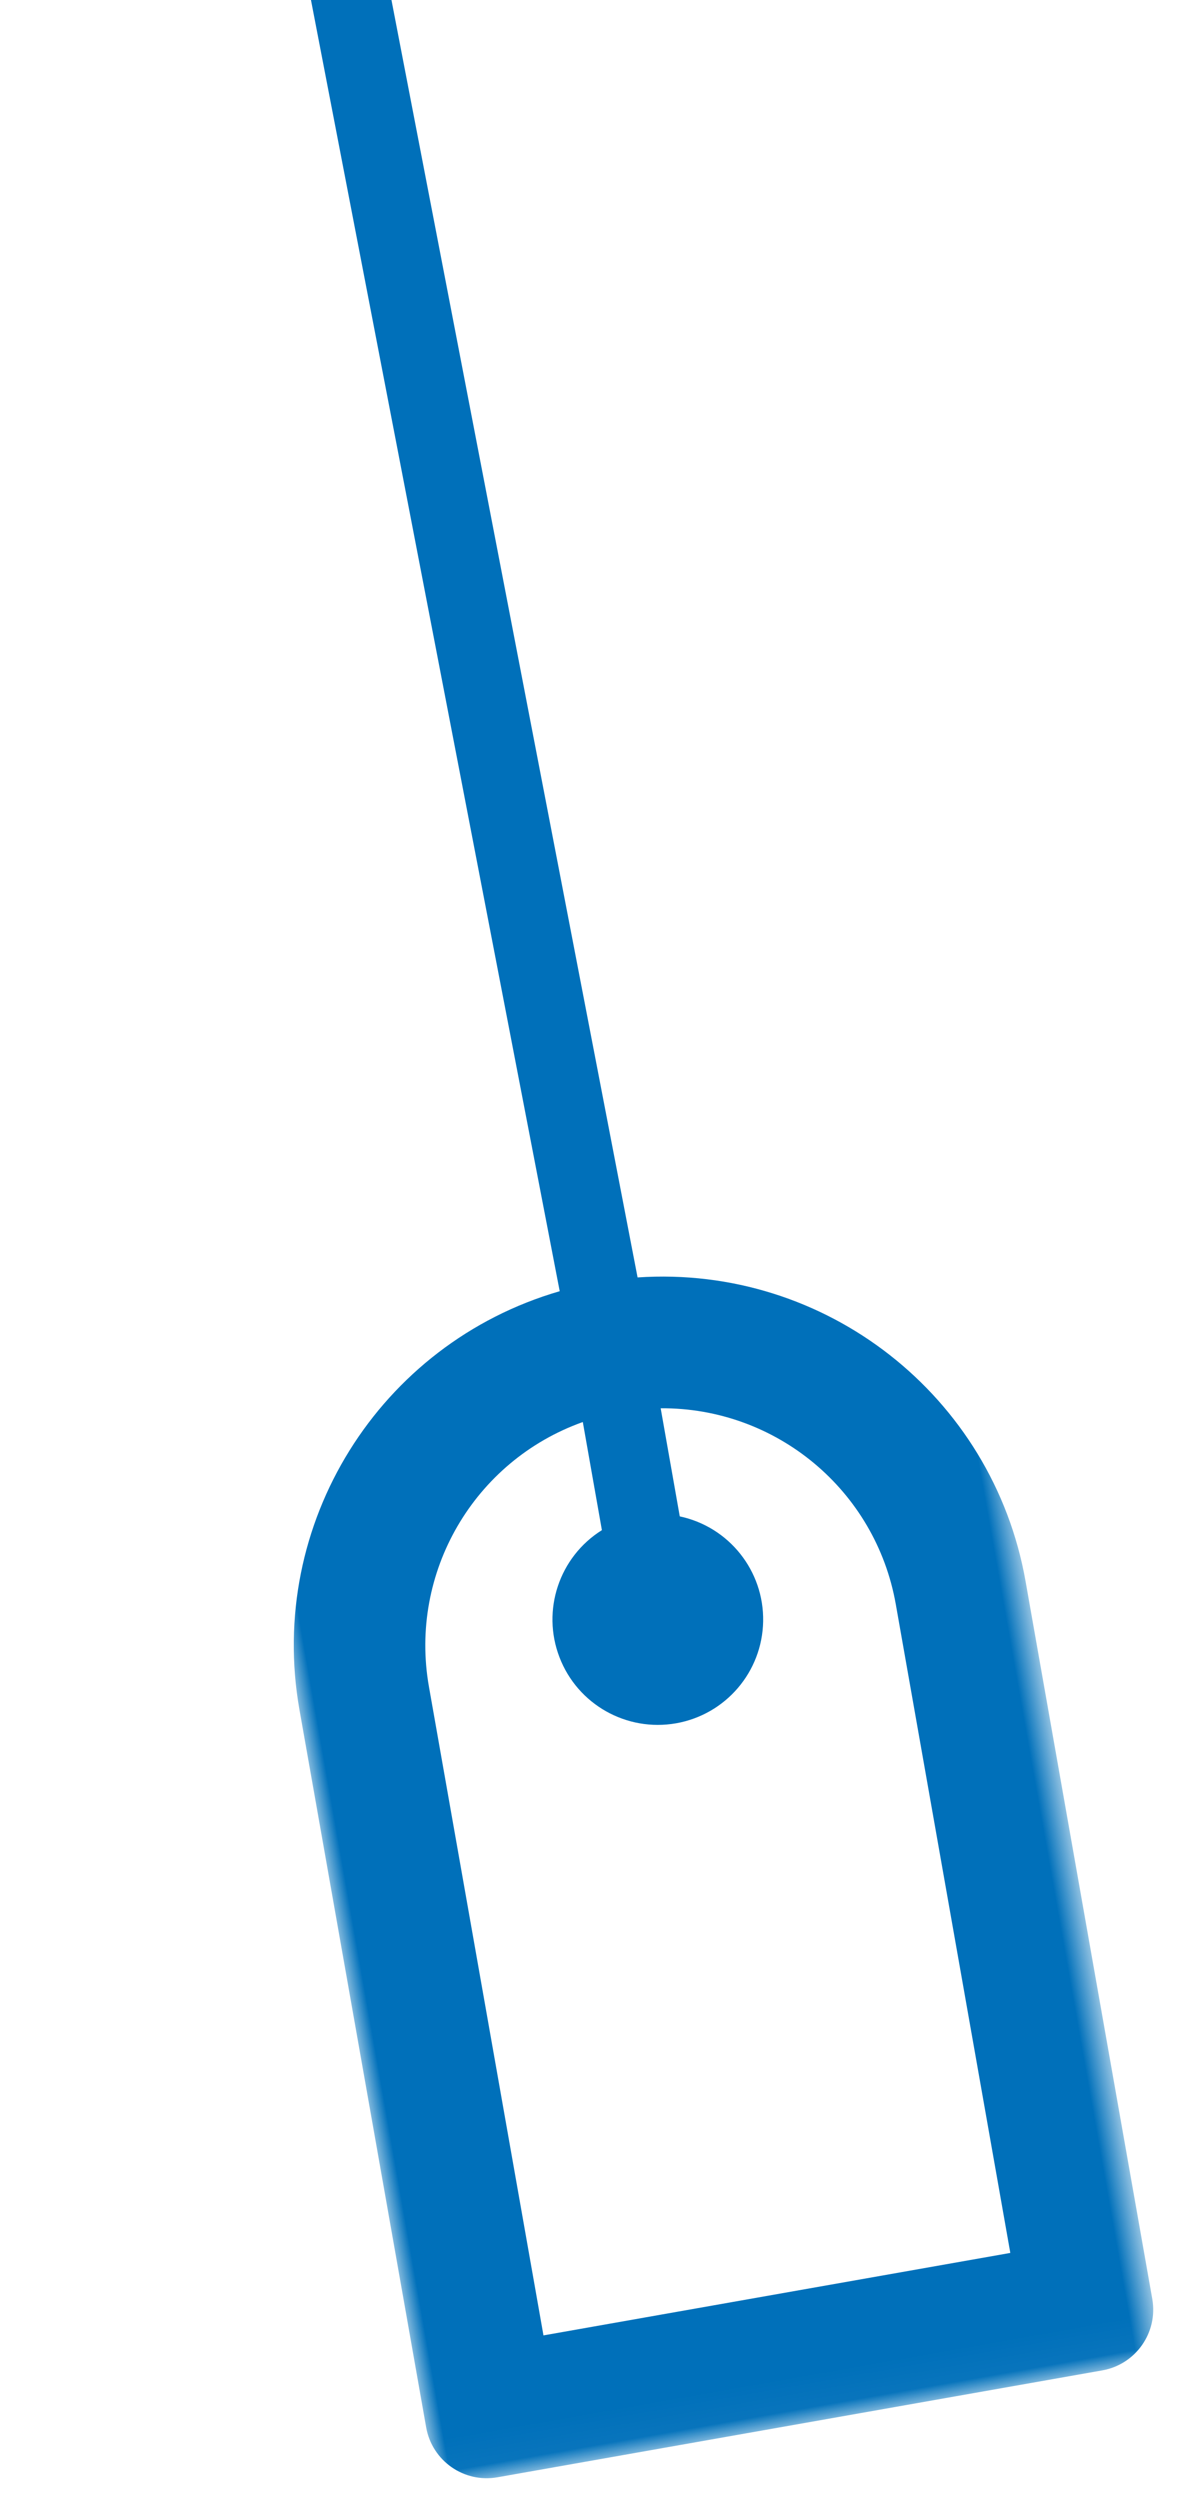 <?xml version="1.0" encoding="UTF-8"?>
<svg width="38px" height="79px" viewBox="0 0 38 79" version="1.1" xmlns="http://www.w3.org/2000/svg" xmlns:xlink="http://www.w3.org/1999/xlink">
    <title>Artboard</title>
    <defs>
        <rect id="path-1" x="1.77635684e-15" y="0.965" width="23.312" height="79"></rect>
    </defs>
    <g id="Artboard" stroke="none" stroke-width="1" fill="none" fill-rule="evenodd">
        <g id="Group" transform="translate(18.676, 37.174) rotate(-10.018) translate(-18.676, -37.174) translate(6.676, -2.826)">
            <g id="Clipped" transform="translate(-0, -0)">
                <mask id="mask-2" fill="white">
                    <use xlink:href="#path-1"></use>
                </mask>
                <g id="Rectangle"></g>
                <g id="Group" mask="url(#mask-2)" fill="#0070BA">
                    <g transform="translate(0, -13.001)" id="Shape">
                        <path d="M10.403,56.4 C4.485,57.041 0.001,62.036 0,67.988 L0,91.022 C0.002,92.094 0.871,92.963 1.943,92.964 L21.368,92.964 C22.44,92.961 23.308,92.093 23.312,91.022 L23.312,67.988 C23.311,62.034 18.823,57.038 12.903,56.4 L12.044,1.276 C12.043,0.586 11.483,0.027 10.793,0.027 C10.104,0.028 9.545,0.587 9.545,1.276 L10.403,56.4 Z M19.145,88.803 L19.145,67.988 C19.145,64.332 16.507,61.21 12.903,60.598 L12.903,64.067 C14.381,64.665 15.227,66.227 14.922,67.791 C14.617,69.356 13.247,70.485 11.653,70.485 C10.059,70.485 8.688,69.356 8.384,67.791 C8.079,66.227 8.925,64.665 10.403,64.067 L10.403,60.598 C6.797,61.208 4.158,64.331 4.158,67.988 L4.158,88.802 L19.145,88.803 Z"></path>
                    </g>
                </g>
            </g>
        </g>
    </g>
</svg>